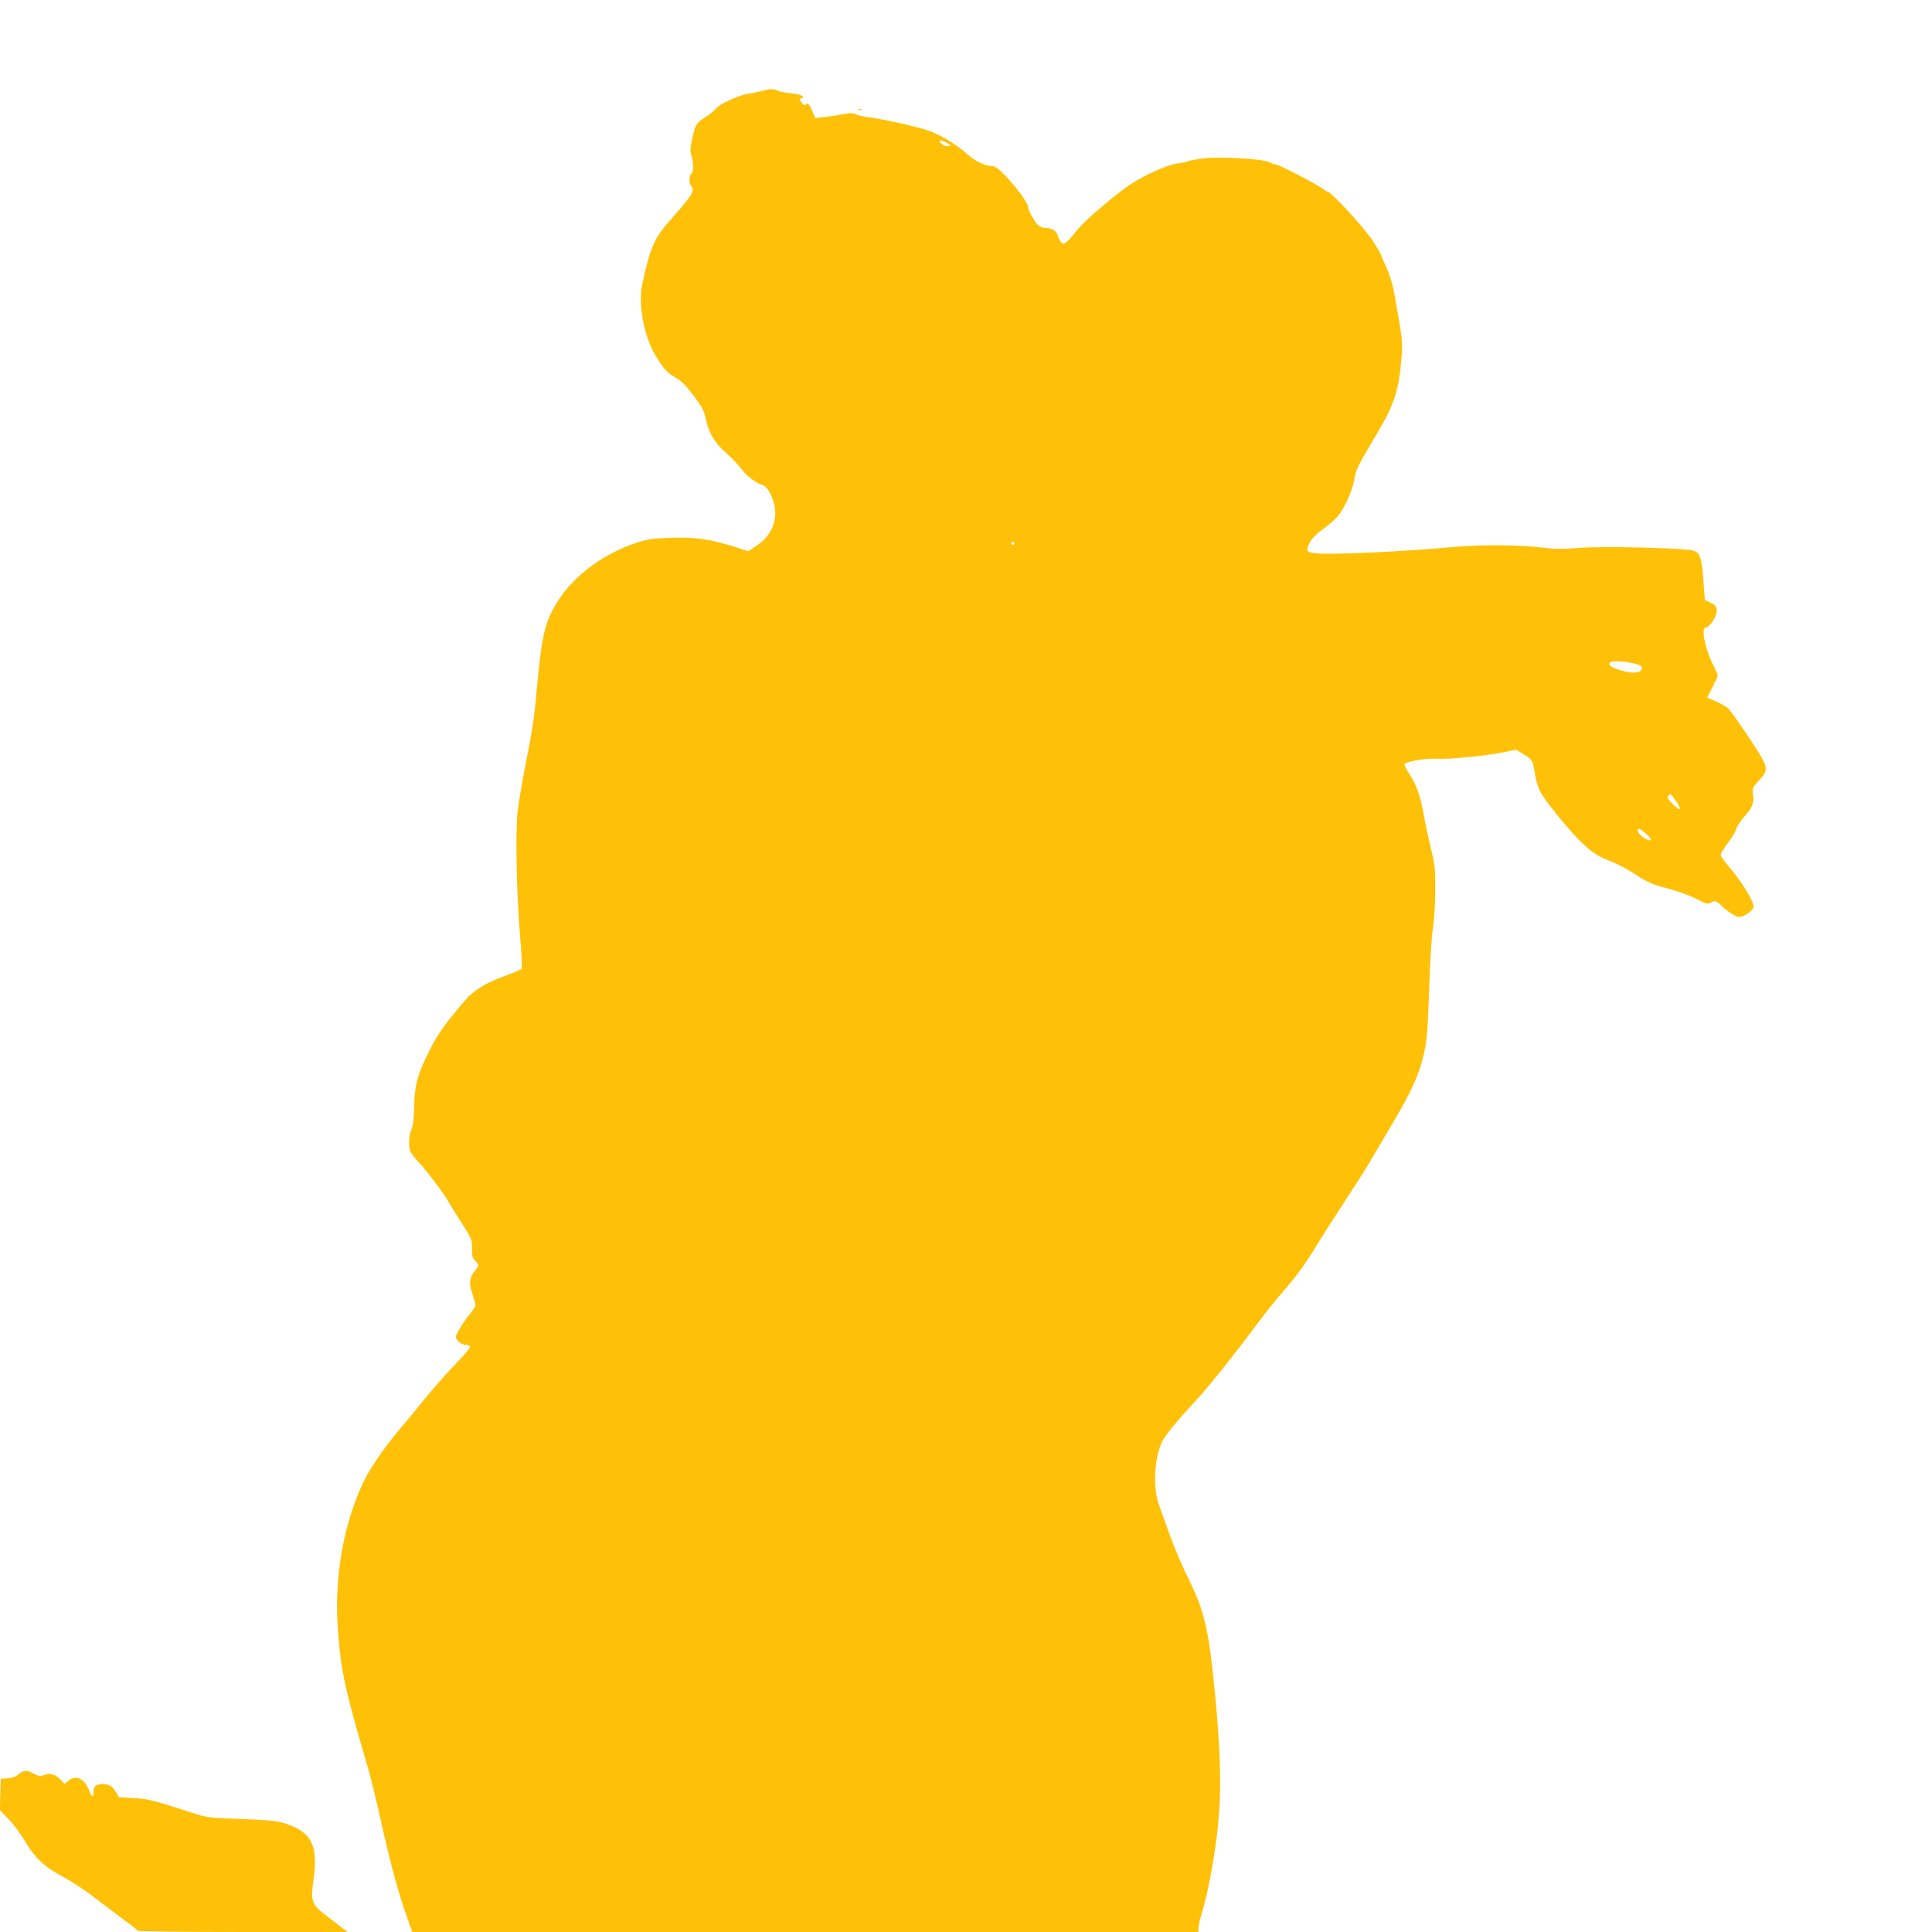 <?xml version="1.0" standalone="no"?>
<!DOCTYPE svg PUBLIC "-//W3C//DTD SVG 20010904//EN"
 "http://www.w3.org/TR/2001/REC-SVG-20010904/DTD/svg10.dtd">
<svg version="1.0" xmlns="http://www.w3.org/2000/svg"
 width="1280pt" height="1280pt" viewBox="0 0 1280 1280"
 preserveAspectRatio="xMidYMid meet">
<g transform="translate(0,1280) scale(0.1,-0.1)"
fill="#ffc107" stroke="none">
<path d="M5055 12199 c-16 -5 -58 -14 -93 -19 -71 -12 -198 -70 -220 -101 -8
-11 -38 -36 -68 -55 -63 -40 -66 -46 -88 -143 -13 -55 -14 -81 -7 -105 15 -44
17 -116 4 -124 -17 -11 -21 -61 -7 -79 29 -39 20 -55 -143 -240 -99 -112 -126
-176 -179 -421 -27 -121 12 -336 83 -457 55 -94 81 -124 137 -156 40 -22 70
-52 121 -120 57 -76 70 -101 81 -156 20 -91 58 -156 131 -220 34 -30 79 -77
100 -104 40 -53 98 -98 147 -114 43 -14 88 -126 82 -202 -7 -79 -48 -147 -119
-195 l-59 -40 -81 26 c-164 53 -268 68 -427 63 -123 -4 -158 -8 -230 -32 -215
-70 -409 -211 -518 -378 -89 -138 -111 -222 -142 -557 -23 -249 -25 -260 -80
-545 -21 -110 -44 -243 -50 -295 -16 -129 -8 -551 15 -823 12 -139 15 -221 9
-227 -6 -6 -57 -27 -115 -48 -121 -44 -204 -95 -259 -161 -130 -153 -173 -212
-223 -308 -88 -170 -110 -245 -113 -388 -1 -83 -7 -132 -18 -157 -19 -43 -21
-120 -5 -151 6 -12 26 -38 44 -57 59 -62 174 -214 207 -273 18 -32 61 -101 95
-153 58 -91 61 -98 60 -154 -1 -48 2 -63 21 -83 28 -29 27 -33 -3 -68 -35 -43
-40 -84 -15 -153 11 -33 20 -65 20 -73 0 -8 -17 -35 -39 -61 -42 -51 -91 -132
-91 -150 0 -21 39 -52 64 -52 14 0 28 -5 31 -11 4 -5 -40 -58 -98 -117 -57
-59 -149 -163 -205 -232 -55 -69 -135 -165 -177 -215 -97 -115 -195 -260 -235
-350 -129 -287 -185 -619 -162 -954 20 -282 45 -396 201 -928 17 -56 55 -215
86 -353 62 -278 115 -474 170 -628 l37 -102 2604 0 2604 0 0 28 c0 15 12 63
25 107 14 44 36 136 49 205 81 417 89 677 36 1235 -42 432 -68 545 -176 765
-42 85 -98 216 -124 290 -26 74 -58 162 -70 195 -44 115 -33 320 21 427 23 44
101 139 205 250 81 86 247 291 409 508 59 80 136 177 170 215 101 115 158 193
242 330 44 72 132 209 195 305 63 96 141 220 173 275 32 55 94 160 137 233
106 177 164 302 193 415 30 118 34 170 45 507 5 151 16 316 24 365 8 50 15
160 15 245 1 139 -2 168 -28 275 -16 66 -37 163 -46 215 -22 130 -49 209 -97
281 -22 33 -37 64 -32 68 21 18 142 38 209 34 80 -5 332 19 450 44 l80 16 52
-32 c56 -35 57 -35 73 -131 6 -36 19 -83 29 -105 24 -55 203 -276 285 -352 69
-65 99 -84 203 -126 33 -14 93 -45 132 -70 101 -66 116 -73 239 -106 61 -16
143 -46 182 -67 60 -31 75 -36 91 -26 29 18 43 15 75 -19 16 -17 48 -42 71
-55 38 -23 44 -24 75 -11 18 8 42 24 52 36 18 19 18 24 4 59 -20 52 -97 166
-158 235 -27 32 -50 65 -50 74 0 8 21 42 46 76 26 33 51 75 56 93 4 18 29 55
53 82 55 61 68 93 59 149 -6 41 -4 46 40 93 49 52 54 71 32 124 -19 45 -208
326 -237 353 -13 12 -50 33 -82 47 l-57 25 35 66 c19 37 35 72 35 79 0 7 -11
34 -24 59 -55 102 -89 257 -57 257 18 0 61 54 70 88 12 43 4 61 -40 81 l-34
16 -10 135 c-11 145 -21 175 -63 191 -47 18 -598 32 -757 19 -104 -8 -163 -8
-230 0 -166 21 -418 23 -606 6 -336 -31 -820 -53 -911 -42 -66 8 -69 15 -38
75 12 24 44 56 83 84 35 25 79 63 97 83 44 51 98 166 111 239 15 82 17 85 162
330 98 164 133 270 149 447 13 152 15 130 -47 478 -9 49 -30 116 -50 159 -19
40 -35 77 -35 82 0 4 -25 47 -55 94 -53 81 -276 325 -298 325 -6 0 -18 6 -26
14 -30 27 -297 166 -318 166 -8 0 -27 7 -43 15 -46 24 -344 40 -450 24 -47 -6
-89 -15 -95 -19 -5 -4 -34 -10 -63 -13 -72 -8 -248 -90 -341 -158 -113 -83
-273 -221 -317 -274 -78 -95 -93 -108 -109 -95 -8 6 -19 27 -25 46 -13 37 -40
54 -89 54 -16 0 -36 10 -48 23 -24 25 -63 100 -63 119 0 23 -77 129 -145 199
-55 57 -72 69 -98 69 -41 0 -113 36 -160 80 -67 61 -180 129 -257 155 -83 28
-315 79 -400 89 -31 4 -67 12 -80 19 -20 10 -37 10 -84 0 -32 -6 -87 -15 -122
-18 l-63 -7 -16 38 c-21 52 -36 69 -46 53 -6 -10 -13 -6 -28 12 -16 20 -17 25
-5 27 37 9 1 28 -65 34 -39 4 -80 12 -91 18 -22 12 -54 12 -95 -1z m1218 -346
c31 -17 31 -18 8 -21 -14 -2 -32 4 -45 17 -25 26 -7 28 37 4z m447 -2653 c0
-5 -4 -10 -10 -10 -5 0 -10 5 -10 10 0 6 5 10 10 10 6 0 10 -4 10 -10z m4123
-800 c27 -8 37 -16 35 -28 -6 -30 -51 -37 -122 -18 -75 21 -103 37 -91 56 9
15 115 9 178 -10z m257 -902 c46 -63 37 -79 -15 -28 -34 33 -42 47 -33 57 15
18 14 18 48 -29z m-194 -222 c41 -36 42 -56 2 -36 -34 18 -58 41 -58 57 0 21
14 16 56 -21z"/>
<path d="M5688 12073 c7 -3 16 -2 19 1 4 3 -2 6 -13 5 -11 0 -14 -3 -6 -6z"/>
<path d="M150 1063 c-8 -3 -24 -14 -35 -24 -11 -10 -40 -19 -65 -21 l-45 -3
-3 -104 -3 -104 59 -61 c32 -33 78 -95 102 -136 67 -115 134 -179 253 -242 56
-29 155 -94 220 -145 65 -50 154 -117 197 -149 44 -31 80 -61 80 -66 0 -4 313
-8 697 -8 l696 0 -99 76 c-149 113 -148 110 -124 294 27 217 -25 303 -215 356
-42 11 -125 18 -275 23 -212 7 -216 8 -330 45 -250 81 -275 87 -374 93 l-98 6
-20 34 c-24 40 -46 53 -90 53 -41 0 -58 -15 -58 -52 0 -38 -13 -35 -28 6 -30
83 -90 111 -142 66 l-22 -19 -28 29 c-33 35 -71 46 -109 30 -24 -10 -34 -8
-67 9 -40 22 -49 23 -74 14z"/>
</g>
</svg>
